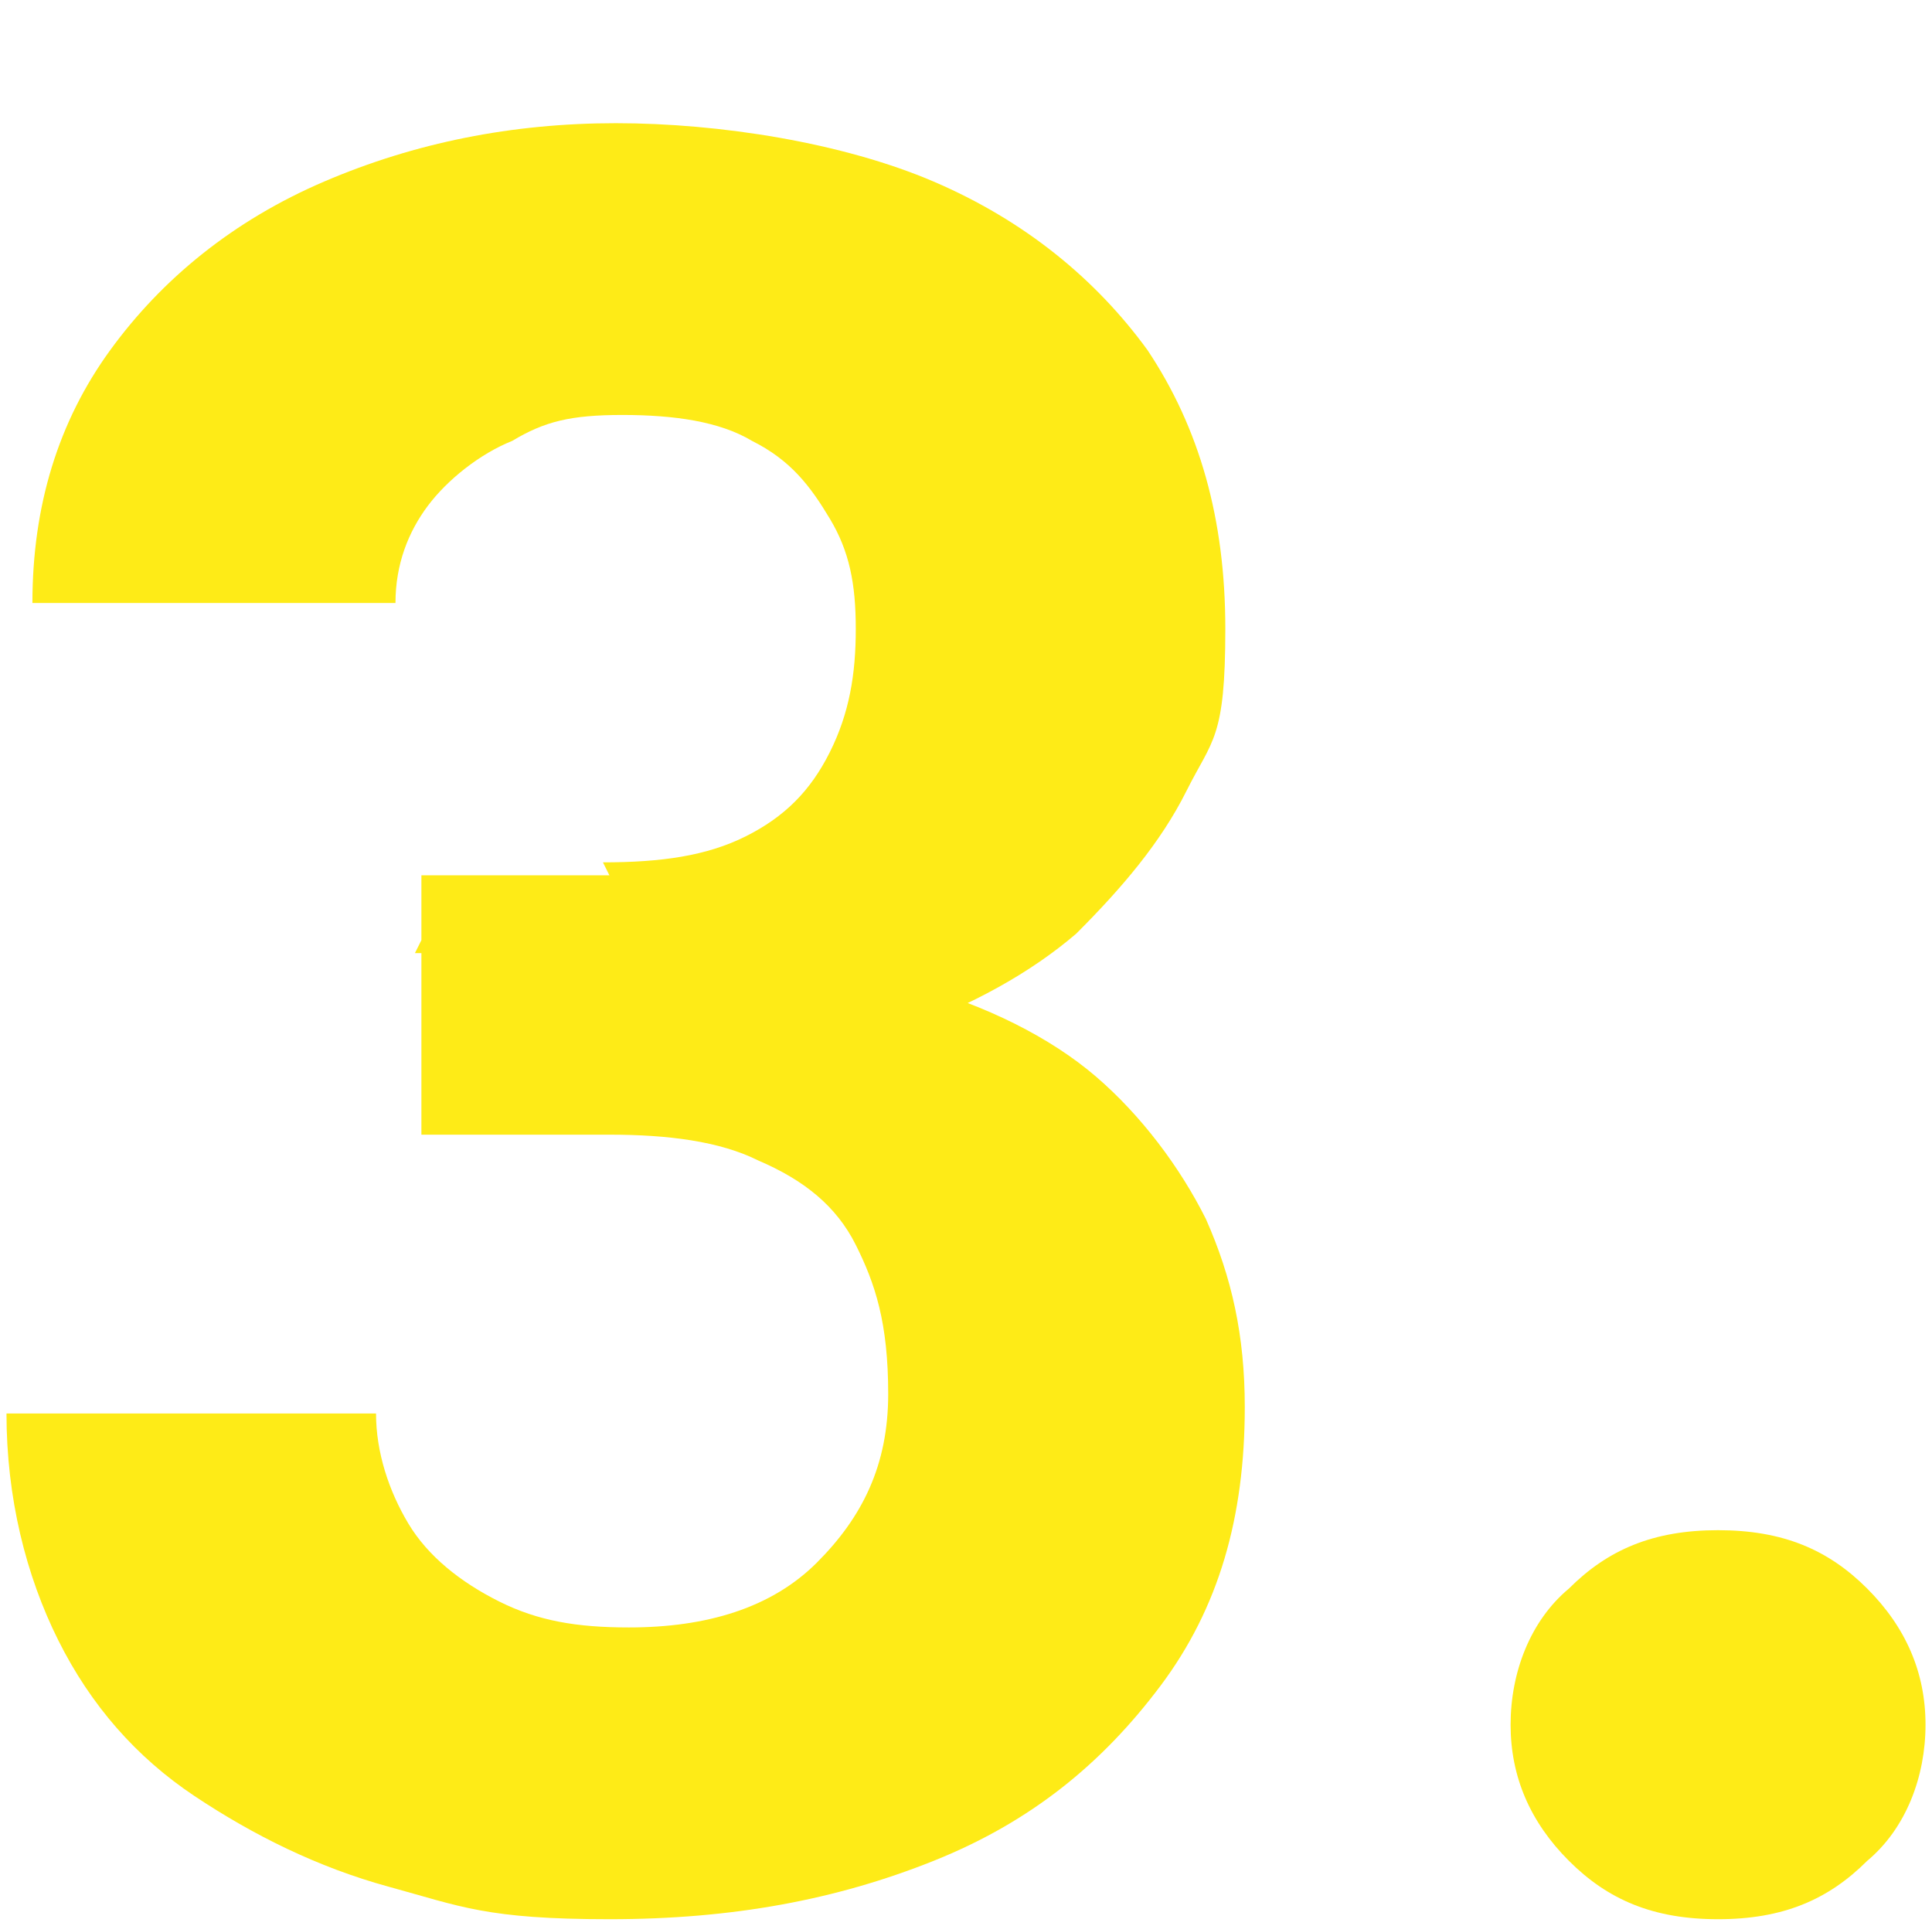<?xml version="1.0" encoding="UTF-8"?>
<svg id="Layer_1" xmlns="http://www.w3.org/2000/svg" version="1.1" viewBox="0 0 29.8 29.7">
  <!-- Generator: Adobe Illustrator 29.1.0, SVG Export Plug-In . SVG Version: 2.1.0 Build 142)  -->
  <defs>
    <style>
      .st0 {
        fill: #feeb17;
      }
    </style>
  </defs>
  <path class="st0" d="M6.4,14.7h3.8c1.5,0,2.8.2,3.9.5,1.1.3,2.1.8,2.8,1.4s1.3,1.4,1.7,2.2c.4.9.6,1.8.6,2.9,0,1.7-.4,3.1-1.3,4.3-.9,1.2-2,2.1-3.5,2.7-1.5.6-3.1.9-5,.9s-2.3-.2-3.4-.5-2.1-.8-3-1.4-1.6-1.4-2.1-2.4c-.5-1-.8-2.2-.8-3.5h5.7c0,.6.2,1.2.5,1.7.3.5.8.9,1.4,1.2.6.3,1.2.4,2,.4,1.2,0,2.2-.3,2.9-1s1.1-1.5,1.1-2.6-.2-1.7-.5-2.3c-.3-.6-.8-1-1.5-1.3-.6-.3-1.4-.4-2.3-.4h-2.9v-3ZM9.3,13.3c.9,0,1.6-.1,2.2-.4.6-.3,1-.7,1.3-1.3s.4-1.2.4-1.9-.1-1.2-.4-1.7c-.3-.5-.6-.9-1.2-1.2-.5-.3-1.2-.4-2-.4s-1.2.1-1.7.4c-.5.2-1,.6-1.3,1-.3.4-.5.9-.5,1.5H.5c0-1.5.4-2.8,1.2-3.9.8-1.1,1.9-2,3.3-2.6s2.9-.9,4.5-.9,3.5.3,4.9.9c1.4.6,2.5,1.5,3.3,2.6.8,1.2,1.2,2.6,1.2,4.3s-.2,1.7-.6,2.5c-.4.8-1,1.5-1.7,2.2-.7.6-1.6,1.1-2.7,1.5-1.1.4-2.2.6-3.6.6h-3.8v-3h2.9Z"/>
  <path class="st0" d="M23.3,26.6c0-.8.3-1.6.9-2.1.6-.6,1.3-.9,2.3-.9s1.7.3,2.3.9c.6.6.9,1.3.9,2.1s-.3,1.6-.9,2.1c-.6.6-1.3.9-2.3.9s-1.7-.3-2.3-.9c-.6-.6-.9-1.3-.9-2.1Z"/>
</svg>